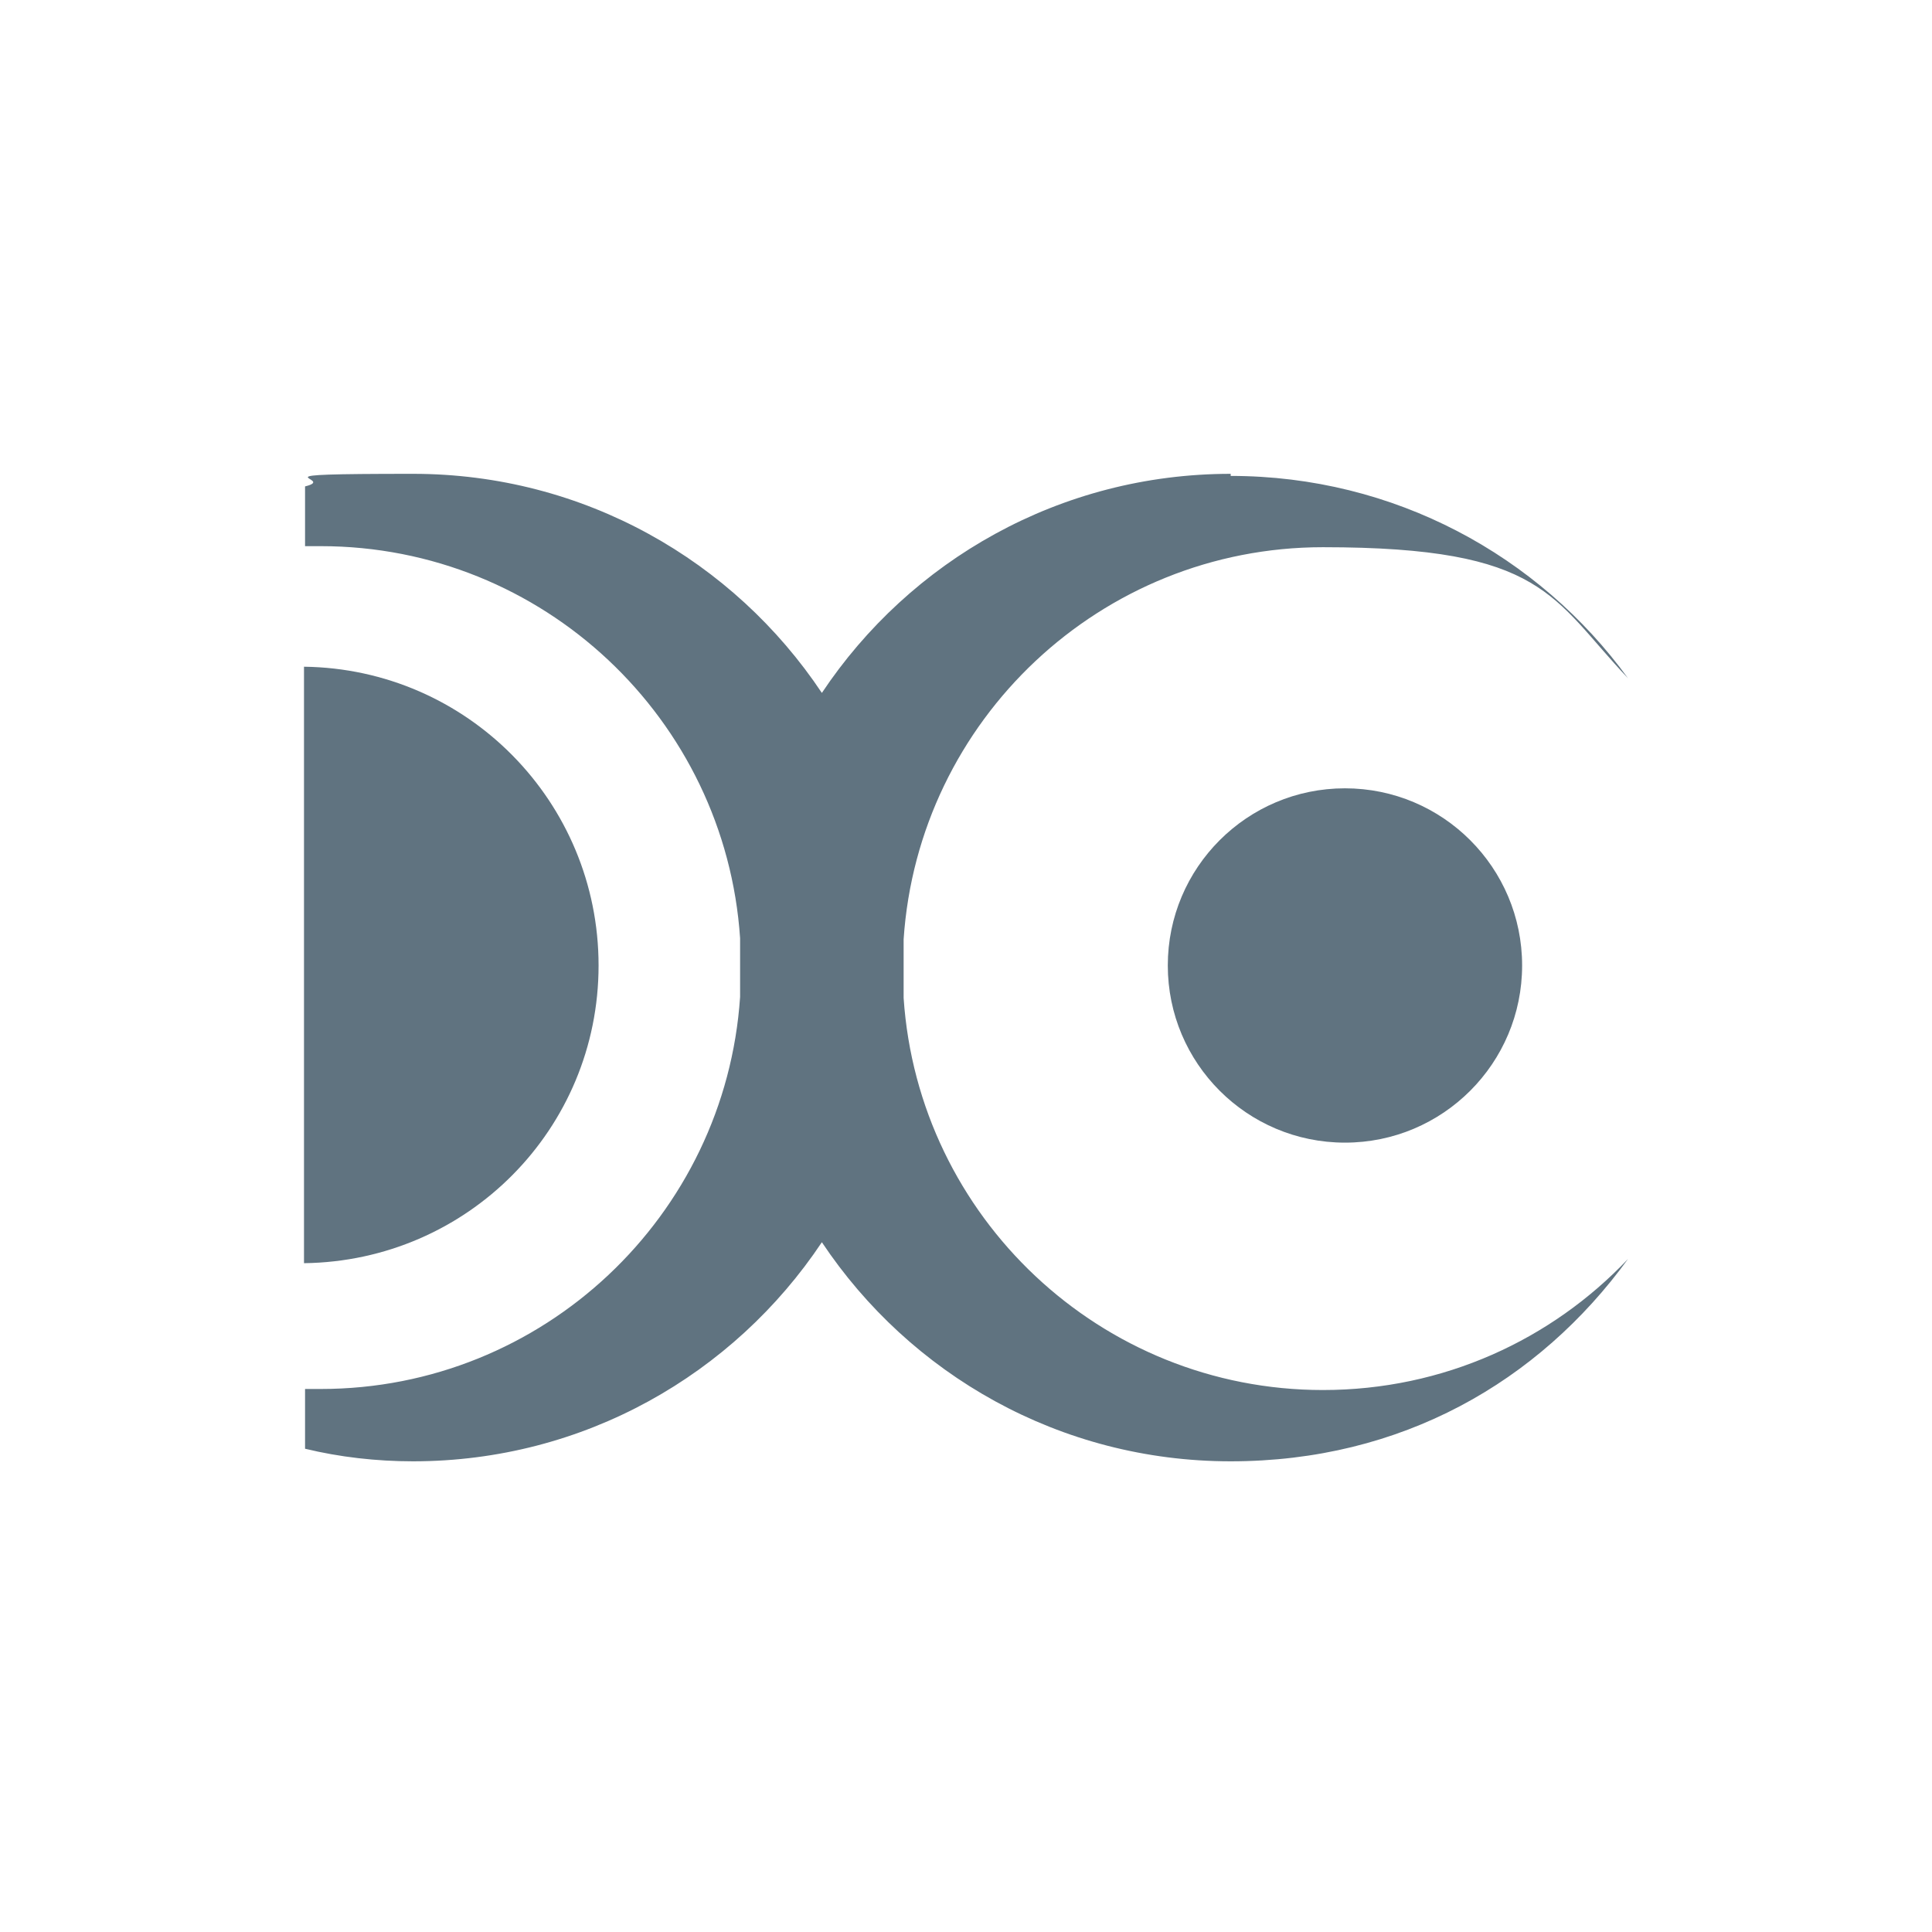 <svg xmlns="http://www.w3.org/2000/svg" version="1.1" viewBox="0 0 184.3 184.3" width="184.3" height="184.3">
  <!-- Generator: Adobe Illustrator 29.5.1, SVG Export Plug-In . SVG Version: 2.1.0 Build 141)  -->
  <defs>
    <style>
      .st0 {
        fill: #607380;
      }
    </style>
  </defs>
  <path class="st0" d="M117.4,45.2c-16.3,0-30.6,8.3-39,20.9-8.4-12.6-22.7-20.9-39-20.9s-7,.4-10.3,1.2v5.7c.5,0,1,0,1.5,0,21.2,0,38.6,16.5,40,37.4,0,.9,0,1.8,0,2.8s0,1.9,0,2.8c-1.4,20.9-18.8,37.4-40,37.4s-1,0-1.5,0v5.7c3.3.8,6.8,1.2,10.3,1.2,16.3,0,30.6-8.3,39-20.9,8.4,12.6,22.7,20.9,39,20.9s29.4-7.6,37.9-19.3c-7.3,7.7-17.6,12.5-29.1,12.5-21.2,0-38.6-16.5-40-37.4,0-.9,0-1.8,0-2.8s0-1.9,0-2.8c1.4-20.9,18.8-37.4,40-37.4s21.8,4.8,29.1,12.5c-8.5-11.7-22.3-19.3-37.9-19.3Z"></path>
  <path class="st0" d="M57.1,92.1c0-15.6-12.5-28.3-28.1-28.5v56.9c15.6-.2,28.1-12.8,28.1-28.4Z"></path>
  <circle class="st0" cx="128.3" cy="92.1" r="16.9"></circle>
  <style>
    @media (prefers-color-scheme: light) { :root { filter: none; } }
    @media (prefers-color-scheme: dark) { :root { filter: none; } }
  </style>
</svg>